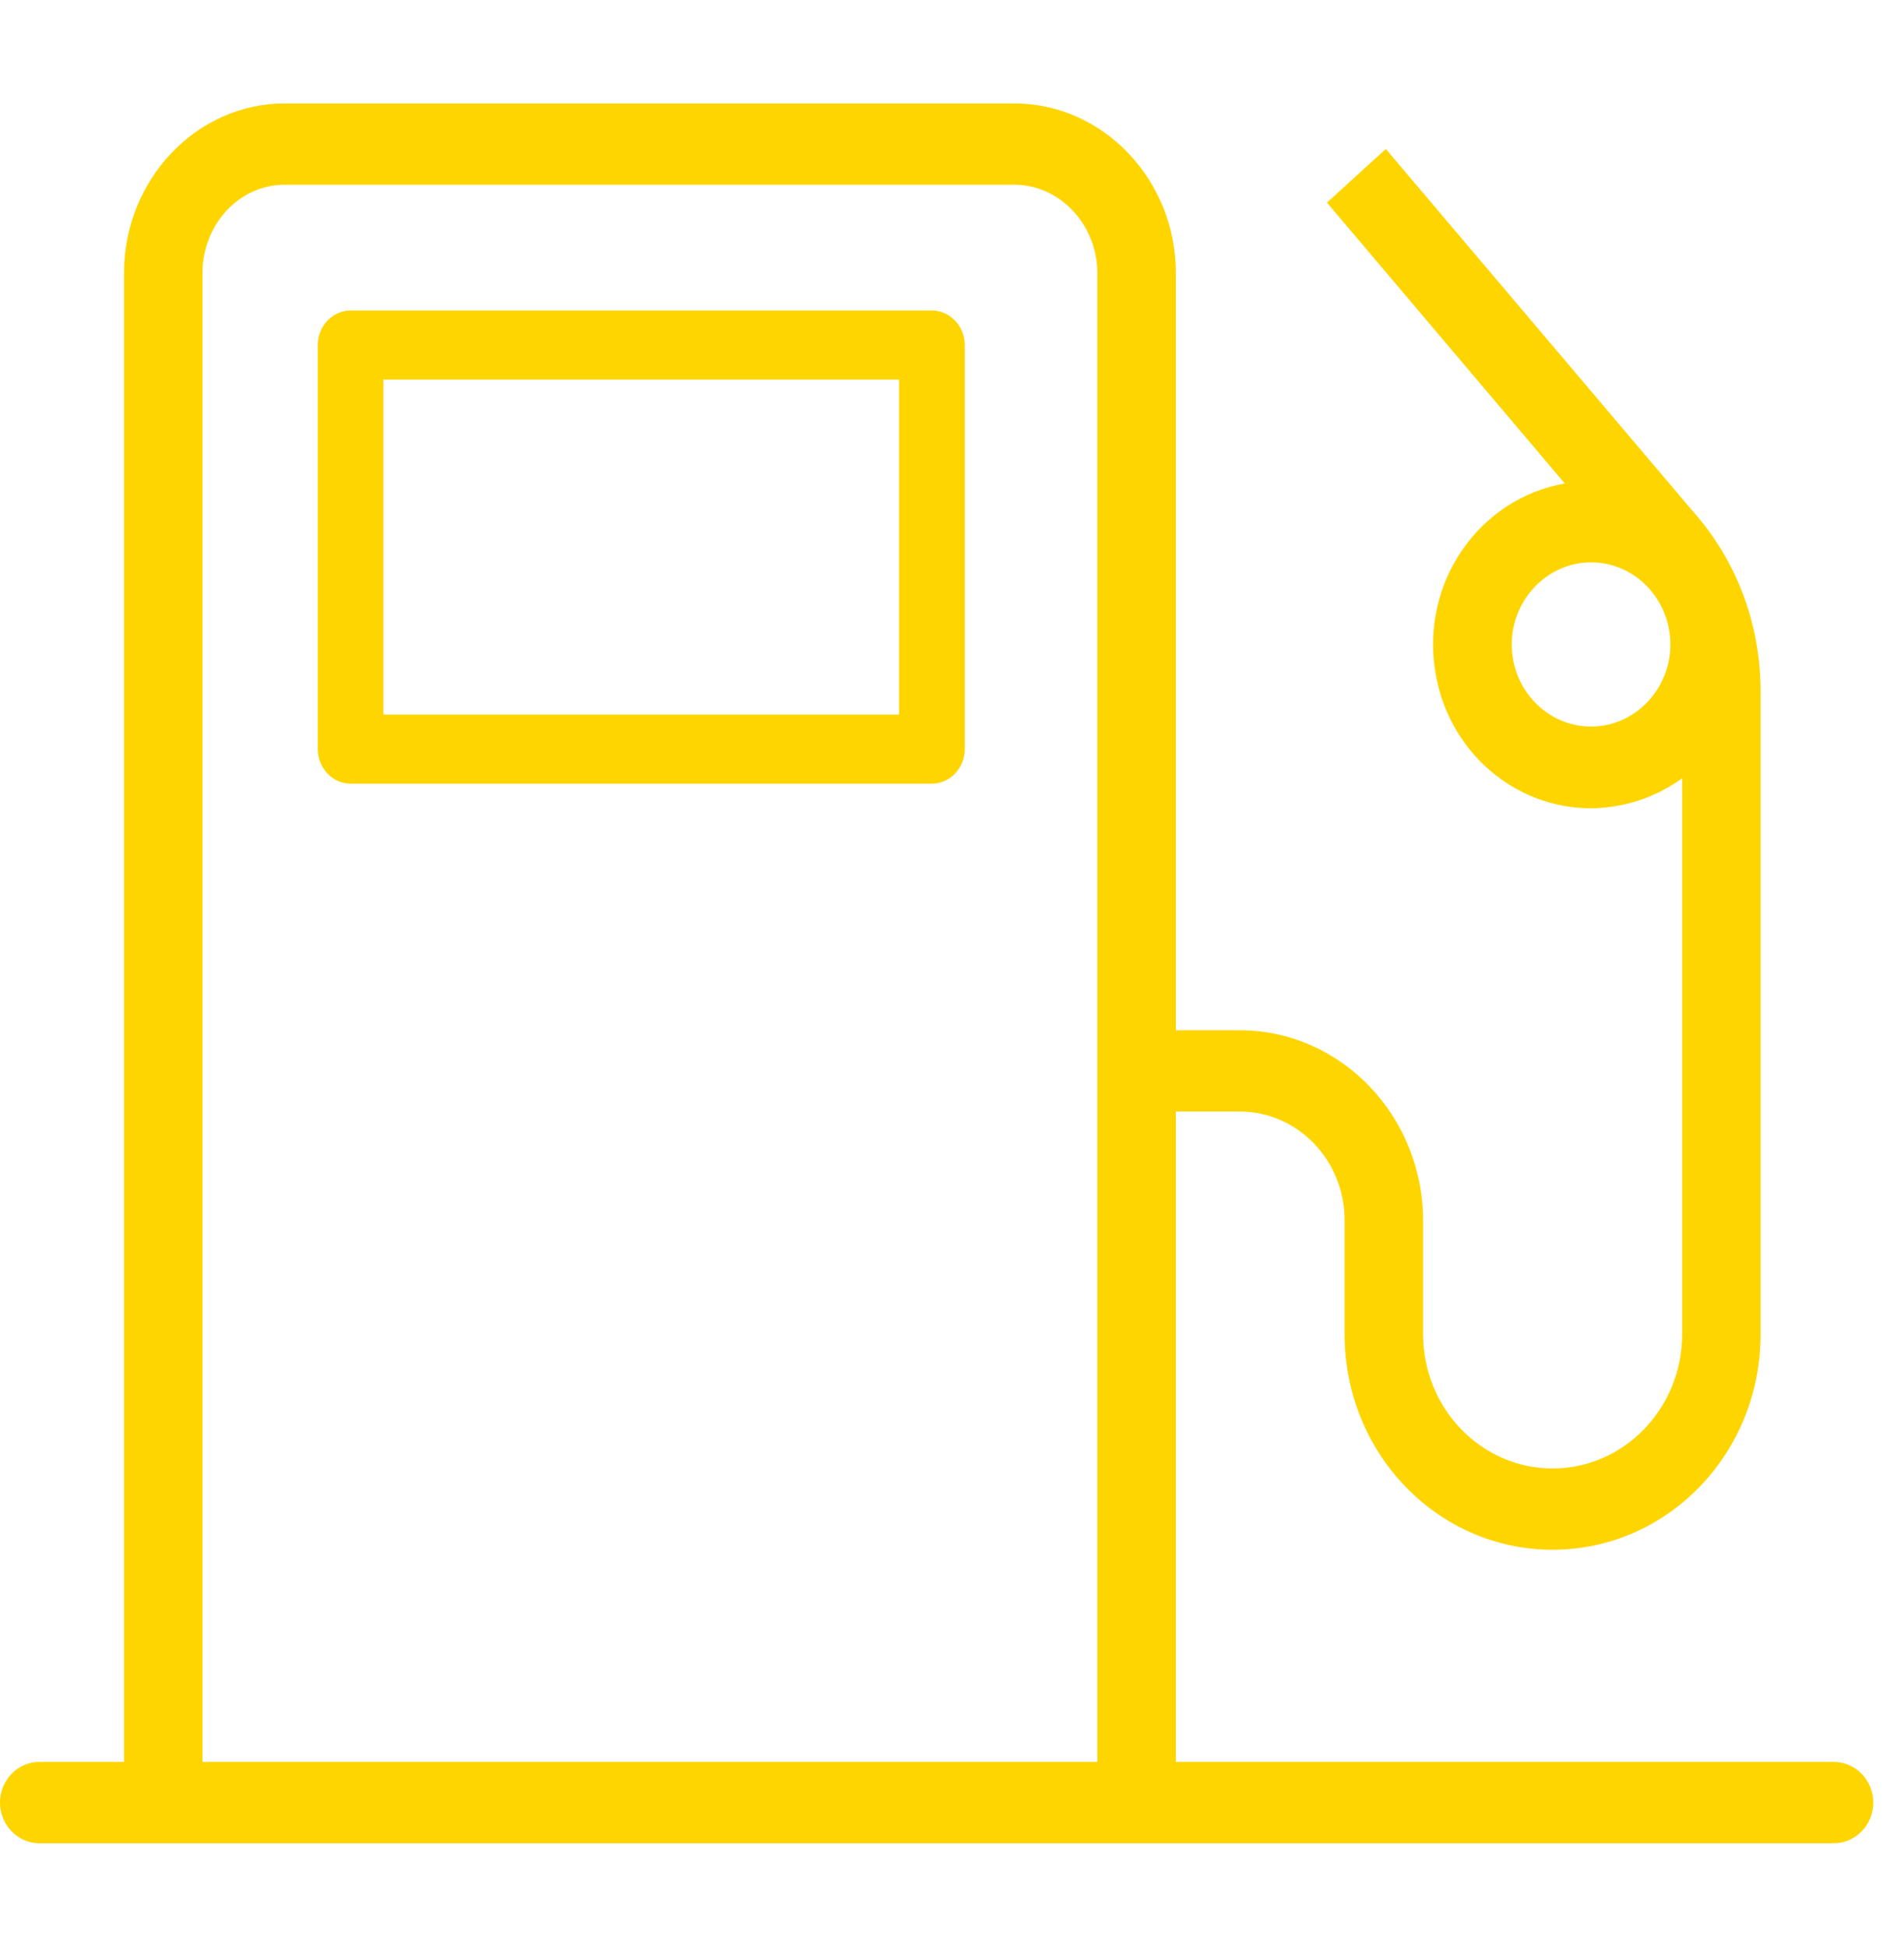 <svg width="45" height="46" viewBox="0 0 45 46" fill="none" xmlns="http://www.w3.org/2000/svg">
<g clip-path="url(#clip0_3566_4970)">
<path d="M43.337 41.635H27.791V26.266H29.302C30.675 26.266 31.788 27.428 31.779 28.85C31.779 28.859 31.779 28.859 31.779 28.869V31.53C31.779 34.344 33.977 36.621 36.695 36.621C39.413 36.621 41.611 34.344 41.611 31.53V16.334C41.611 14.758 41.046 13.241 40.007 12.079L32.753 3.52L31.362 4.788L36.983 11.425C34.951 11.781 33.578 13.769 33.922 15.873C34.219 17.736 35.777 19.1 37.604 19.1C38.374 19.091 39.126 18.851 39.756 18.39V31.53C39.756 33.278 38.383 34.7 36.695 34.7C35.007 34.7 33.634 33.278 33.634 31.53V28.869C33.644 26.381 31.705 24.355 29.312 24.345H29.302H27.791V6.45C27.791 4.26 26.084 2.444 23.969 2.444H6.734C4.619 2.444 2.931 4.269 2.931 6.45V41.635H0.928C0.417 41.635 0 42.067 0 42.595C0 43.123 0.417 43.556 0.928 43.556H43.346C43.856 43.556 44.274 43.123 44.274 42.595C44.274 42.067 43.856 41.635 43.337 41.635ZM37.604 17.169C36.566 17.169 35.73 16.295 35.73 15.229C35.73 14.163 36.575 13.289 37.604 13.289C38.643 13.289 39.478 14.163 39.478 15.229C39.478 16.295 38.634 17.169 37.604 17.169ZM25.935 41.635H4.786V6.45C4.786 5.316 5.64 4.365 6.734 4.365H23.969C25.063 4.365 25.935 5.326 25.935 6.45V41.635Z" fill="#FFD500"/>
<path d="M22.026 7.338H8.286C7.859 7.338 7.51 7.705 7.51 8.154V17.702C7.51 18.15 7.859 18.518 8.286 18.518H22.026C22.452 18.518 22.802 18.15 22.802 17.702V8.154C22.802 7.705 22.452 7.338 22.026 7.338ZM21.249 16.886H9.062V8.97H21.249V16.886Z" fill="#FFD500"/>
</g>
<defs>
<clipPath id="clip0_3566_4970">
<rect width="44.274" height="45.111" fill="white" transform="translate(0 0.444)"/>
</clipPath>
</defs>
</svg>
